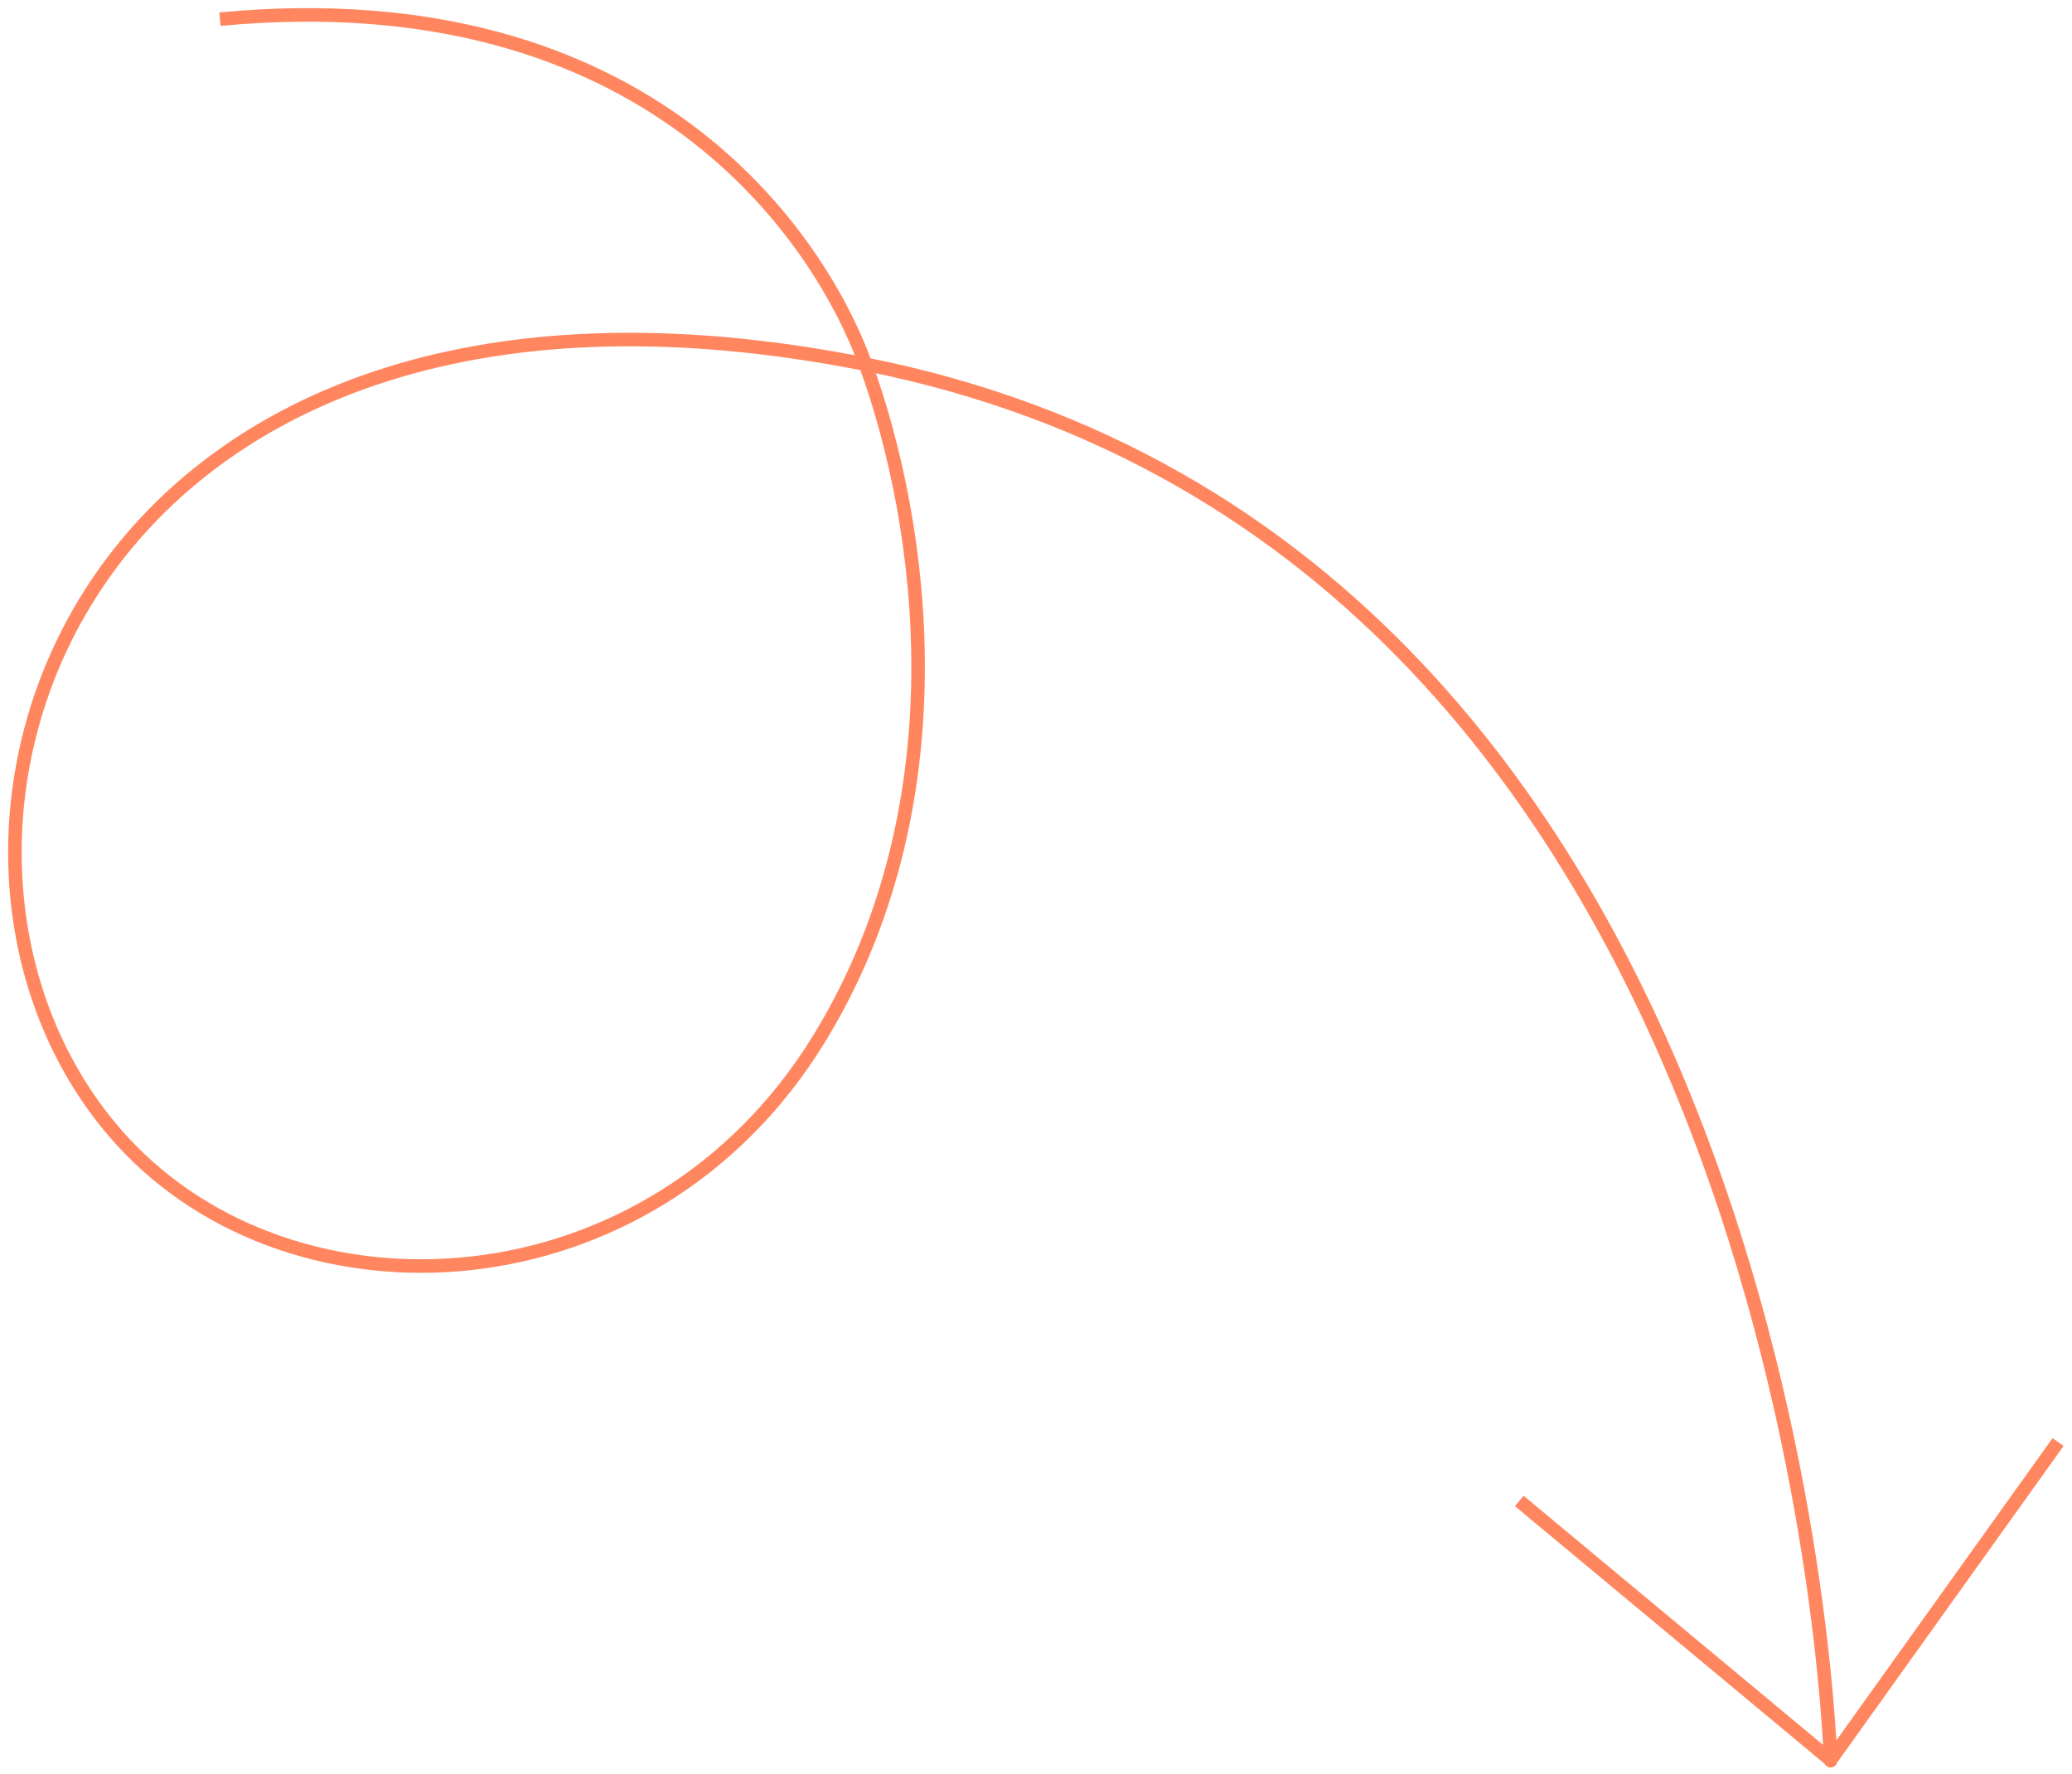 <?xml version="1.0" encoding="UTF-8"?> <svg xmlns="http://www.w3.org/2000/svg" width="139" height="119" viewBox="0 0 139 119" fill="none"> <path d="M14.759 1.285C43.629 -1.438 55.014 16.041 58.064 24.43M58.064 24.43C121.602 37.03 122.809 120.408 122.809 118.046M58.064 24.43C4.26 13.76 -9.284 57.414 8.185 76.514C19.788 89.199 43.694 87.981 54.927 69.706C64.55 54.049 62.023 35.322 58.064 24.43ZM122.809 118.046L138.065 96.721M122.809 118.046L101.921 100.671" stroke="#FF865F" stroke-width="0.908"></path> </svg> 